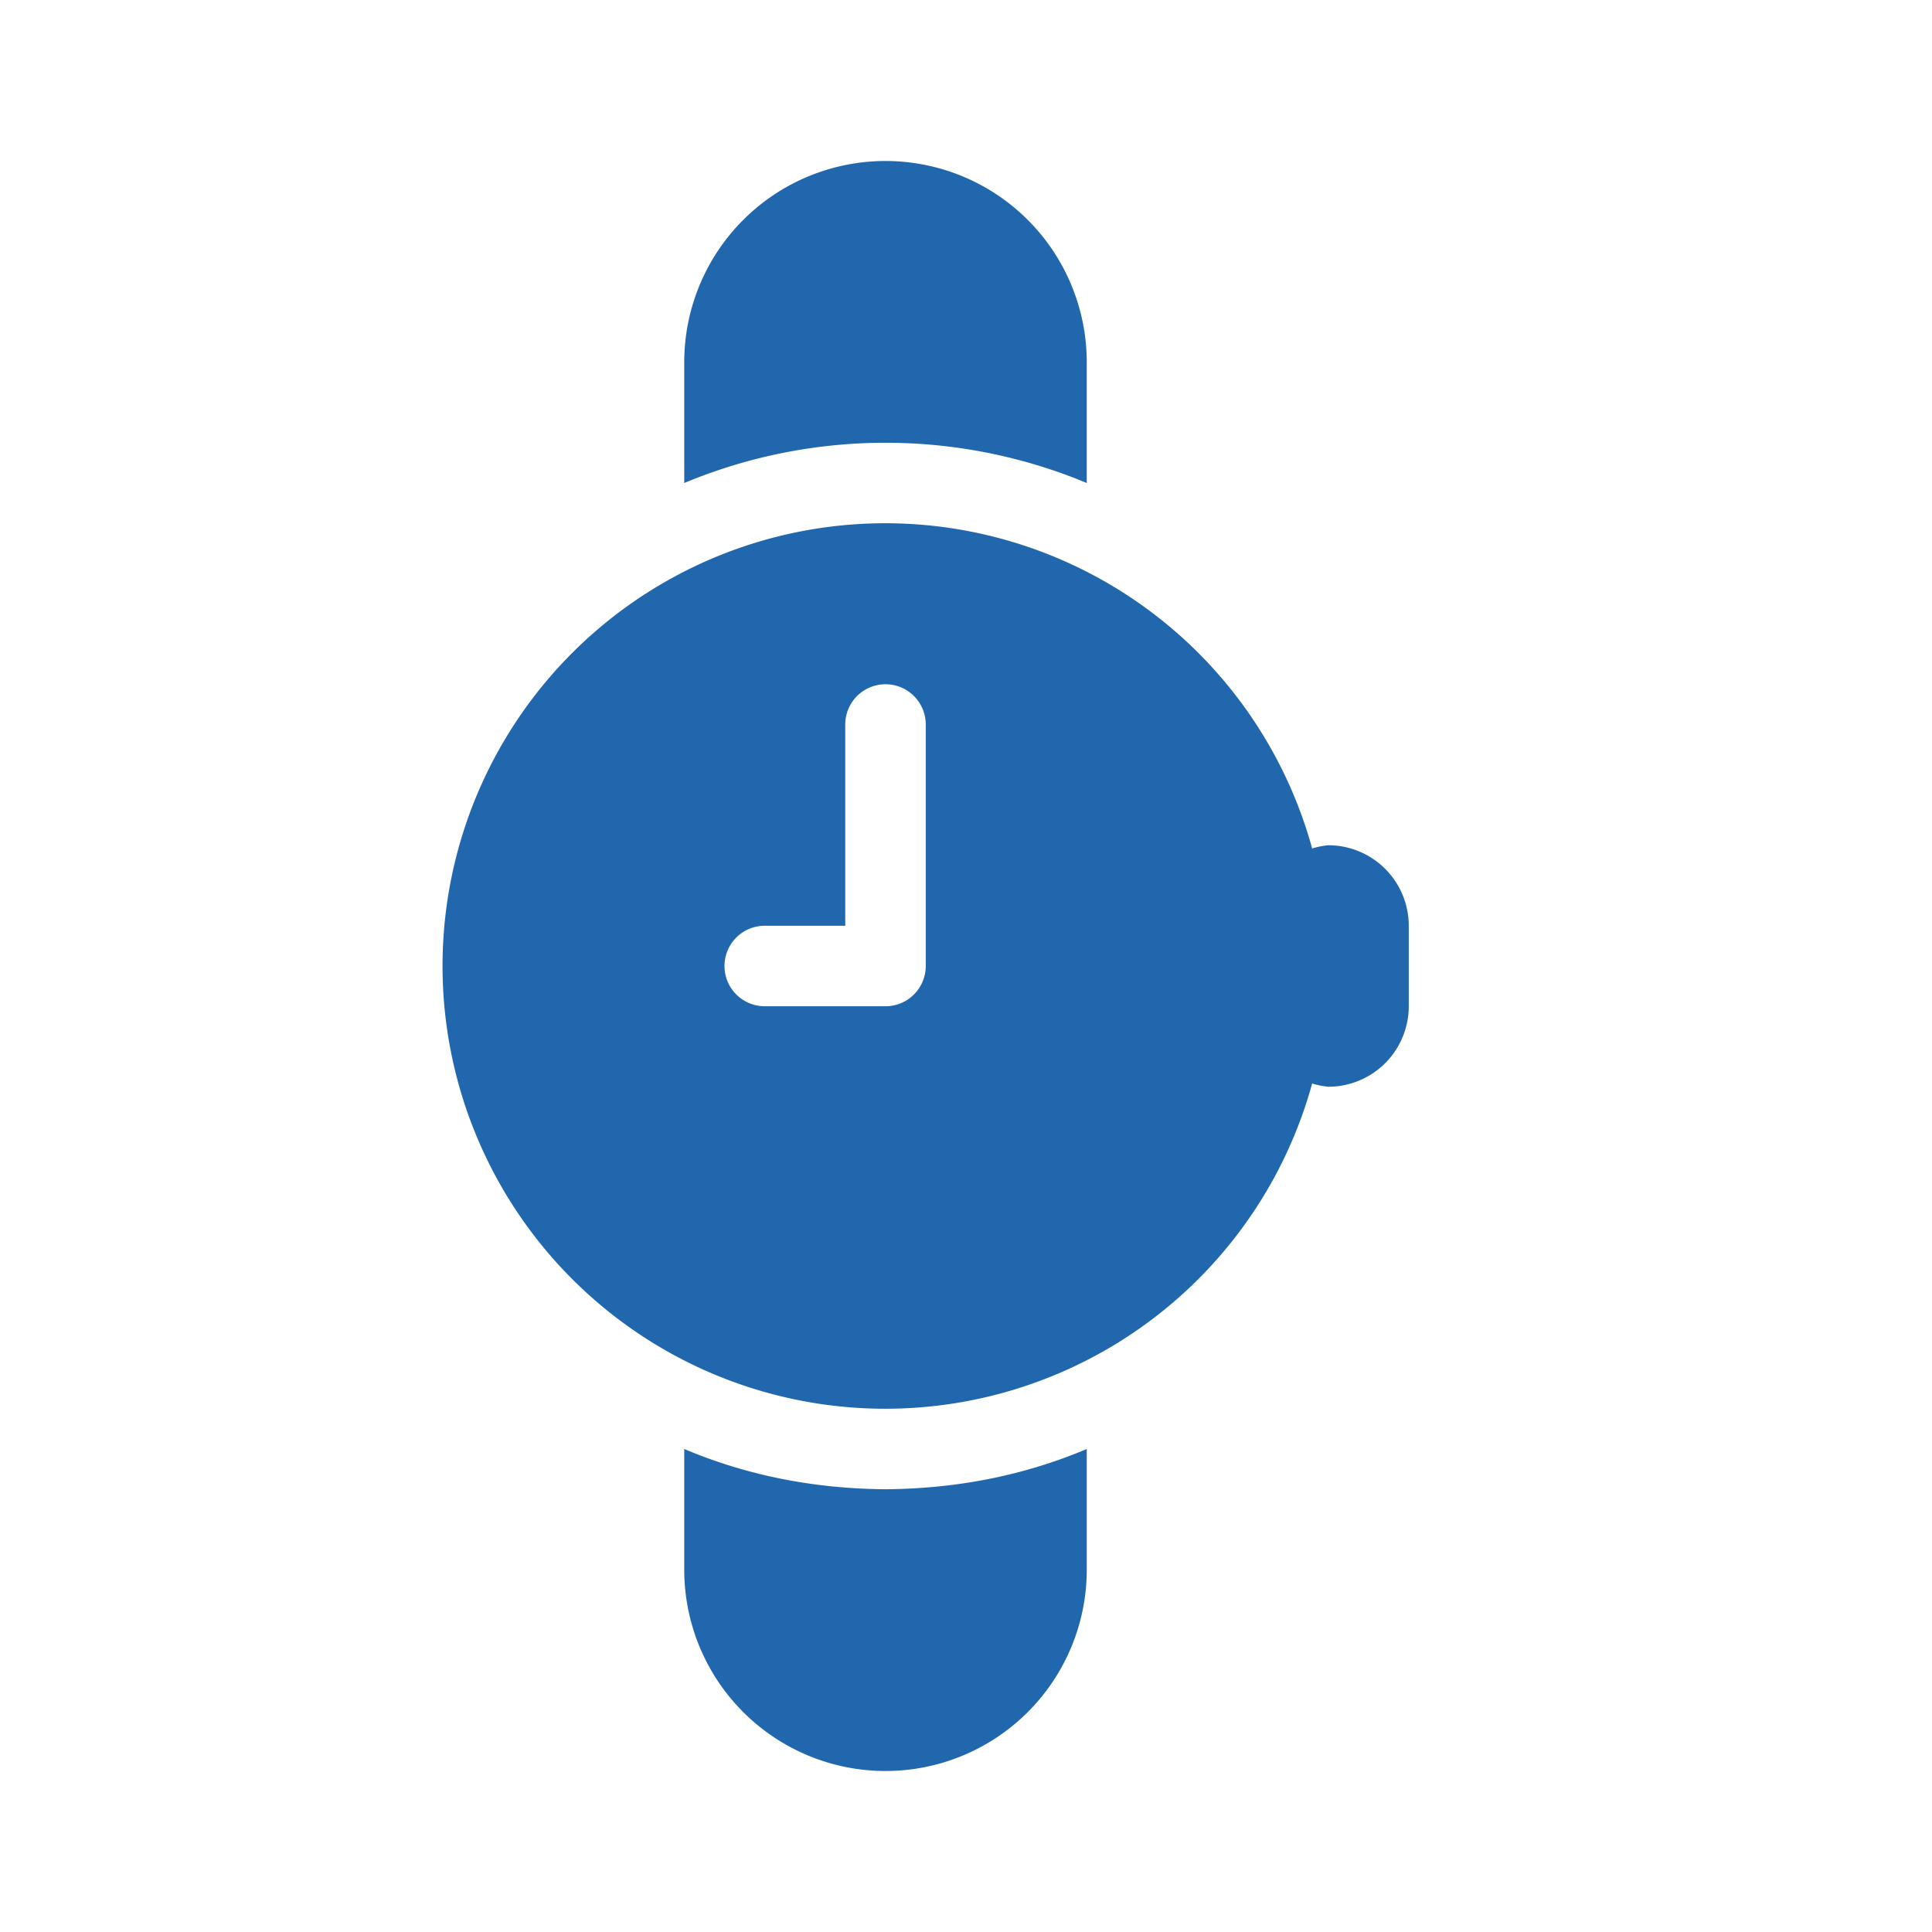 <svg xmlns="http://www.w3.org/2000/svg" width="24" height="24" fill="none"><path fill="#2167ae" d="M8.5 4.5a2.5 2.5 0 0 1 5 0V6a6.5 6.5 0 0 0-5 0zm2.5 14q1.34-.01 2.5-.5v1.5a2.5 2.5 0 1 1-5 0V18q1.16.49 2.5.5m5.3-5.04a5.5 5.5 0 1 1 0-2.92 1 1 0 0 1 .2-.04 1 1 0 0 1 1 1v1a1 1 0 0 1-1 1 1 1 0 0 1-.2-.04M11.5 12V9a.5.5 0 0 0-1 0v2.5h-1a.5.5 0 0 0 0 1H11a.5.5 0 0 0 .5-.5"/></svg>